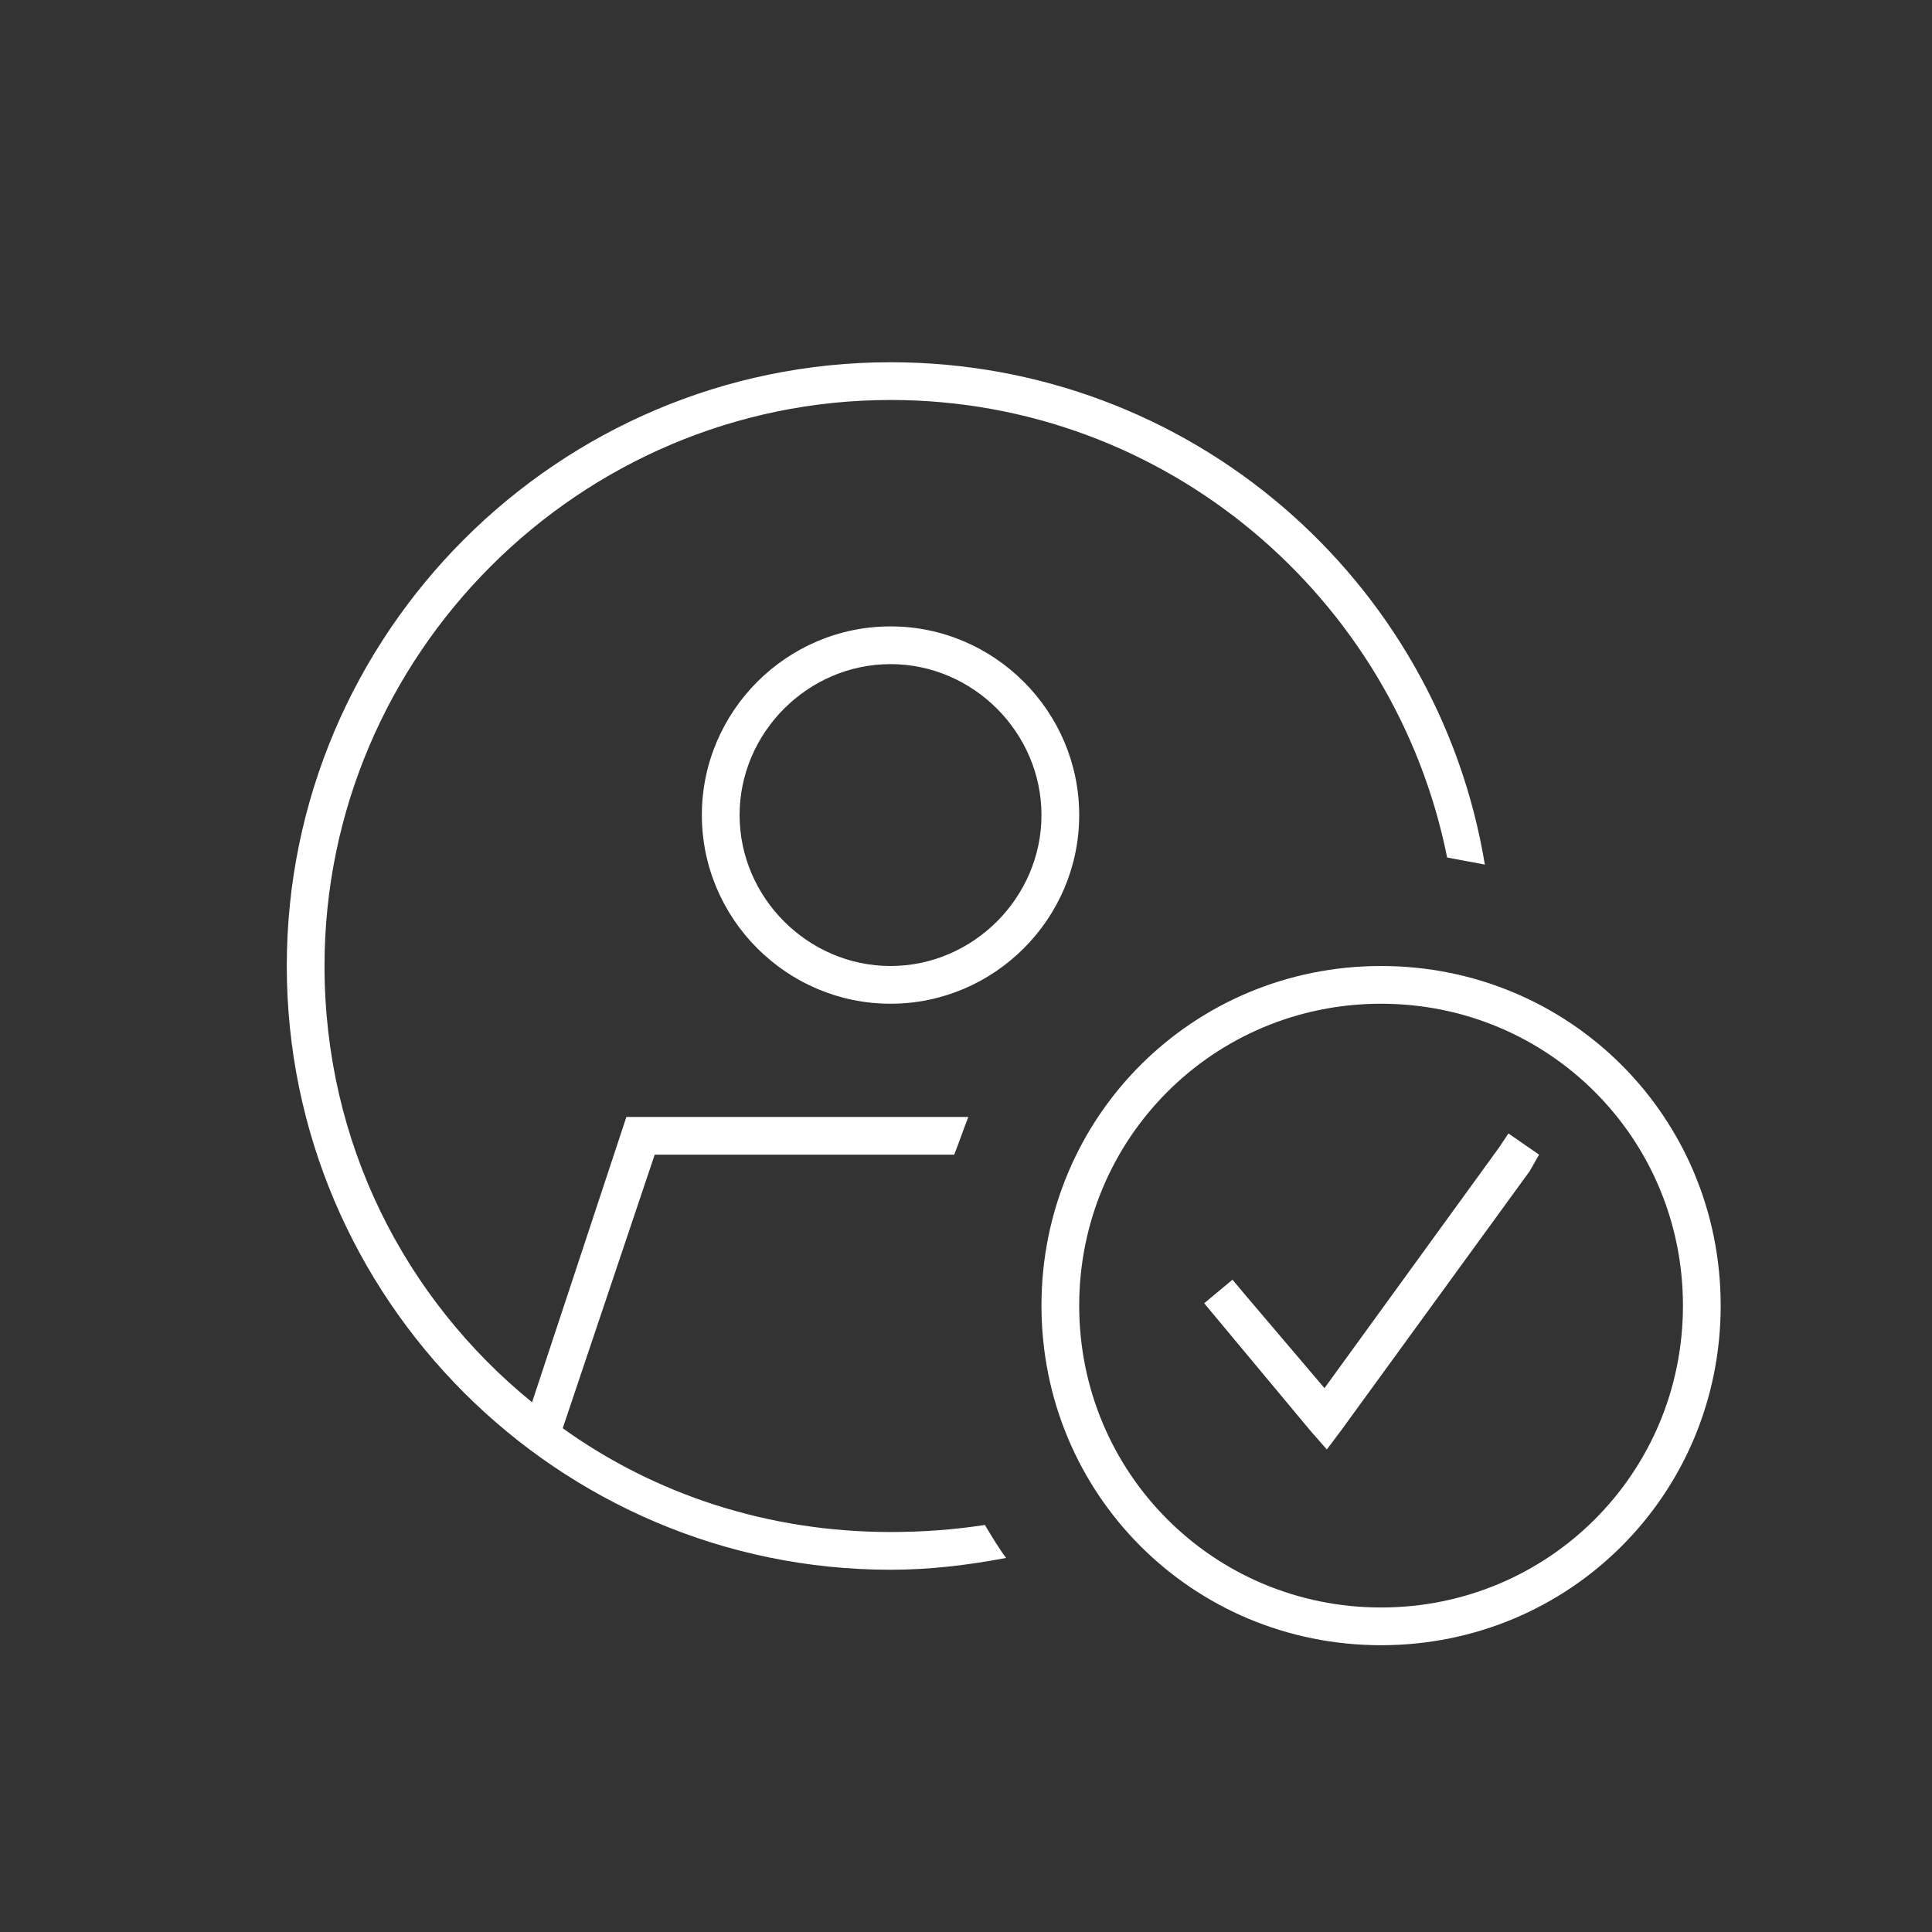 <svg width="64" height="64" viewBox="0 0 64 64" fill="none" xmlns="http://www.w3.org/2000/svg">
<rect x="0" y="0" width="64" height="64" fill="#333333" stroke="none"/>
<path d="M20.75 37H32.078C31.922 37.391 31.766 37.859 31.609 38.25H21.688L18.641 47.312C21.688 49.5 25.438 50.75 29.5 50.75C30.594 50.75 31.609 50.672 32.625 50.516C32.859 50.906 33.094 51.297 33.328 51.609C32.078 51.844 30.828 52 29.5 52C18.484 52 9.5 43.016 9.5 32C9.5 20.984 18.484 12 29.5 12C39.422 12 47.625 19.188 49.188 28.641C48.797 28.562 48.328 28.484 47.938 28.406C46.219 19.812 38.641 13.25 29.5 13.25C19.188 13.25 10.75 21.688 10.75 32C10.75 37.859 13.406 43.016 17.625 46.453L20.75 37ZM23.25 27C23.25 23.562 26.062 20.75 29.5 20.75C32.938 20.75 35.75 23.562 35.75 27C35.75 30.438 32.938 33.25 29.5 33.25C26.062 33.25 23.25 30.438 23.25 27ZM29.5 32C32.234 32 34.5 29.734 34.5 27C34.5 24.266 32.234 22 29.5 22C26.766 22 24.5 24.266 24.5 27C24.5 29.734 26.766 32 29.5 32ZM45.75 53.25C51.297 53.25 55.75 48.797 55.75 43.25C55.75 37.703 51.297 33.25 45.75 33.25C40.203 33.25 35.75 37.703 35.75 43.25C35.75 48.797 40.203 53.25 45.75 53.25ZM45.75 32C52 32 57 37 57 43.25C57 49.5 52 54.5 45.75 54.5C39.5 54.5 34.5 49.5 34.5 43.25C34.5 37 39.5 32 45.75 32ZM50.984 38.25L50.672 38.797L44.422 47.391L43.953 48.016L43.406 47.391L40.281 43.641L39.891 43.172L40.828 42.391L41.219 42.859L43.875 45.984L49.656 38.016L49.969 37.547L50.984 38.25Z" fill="white"/>
</svg>
